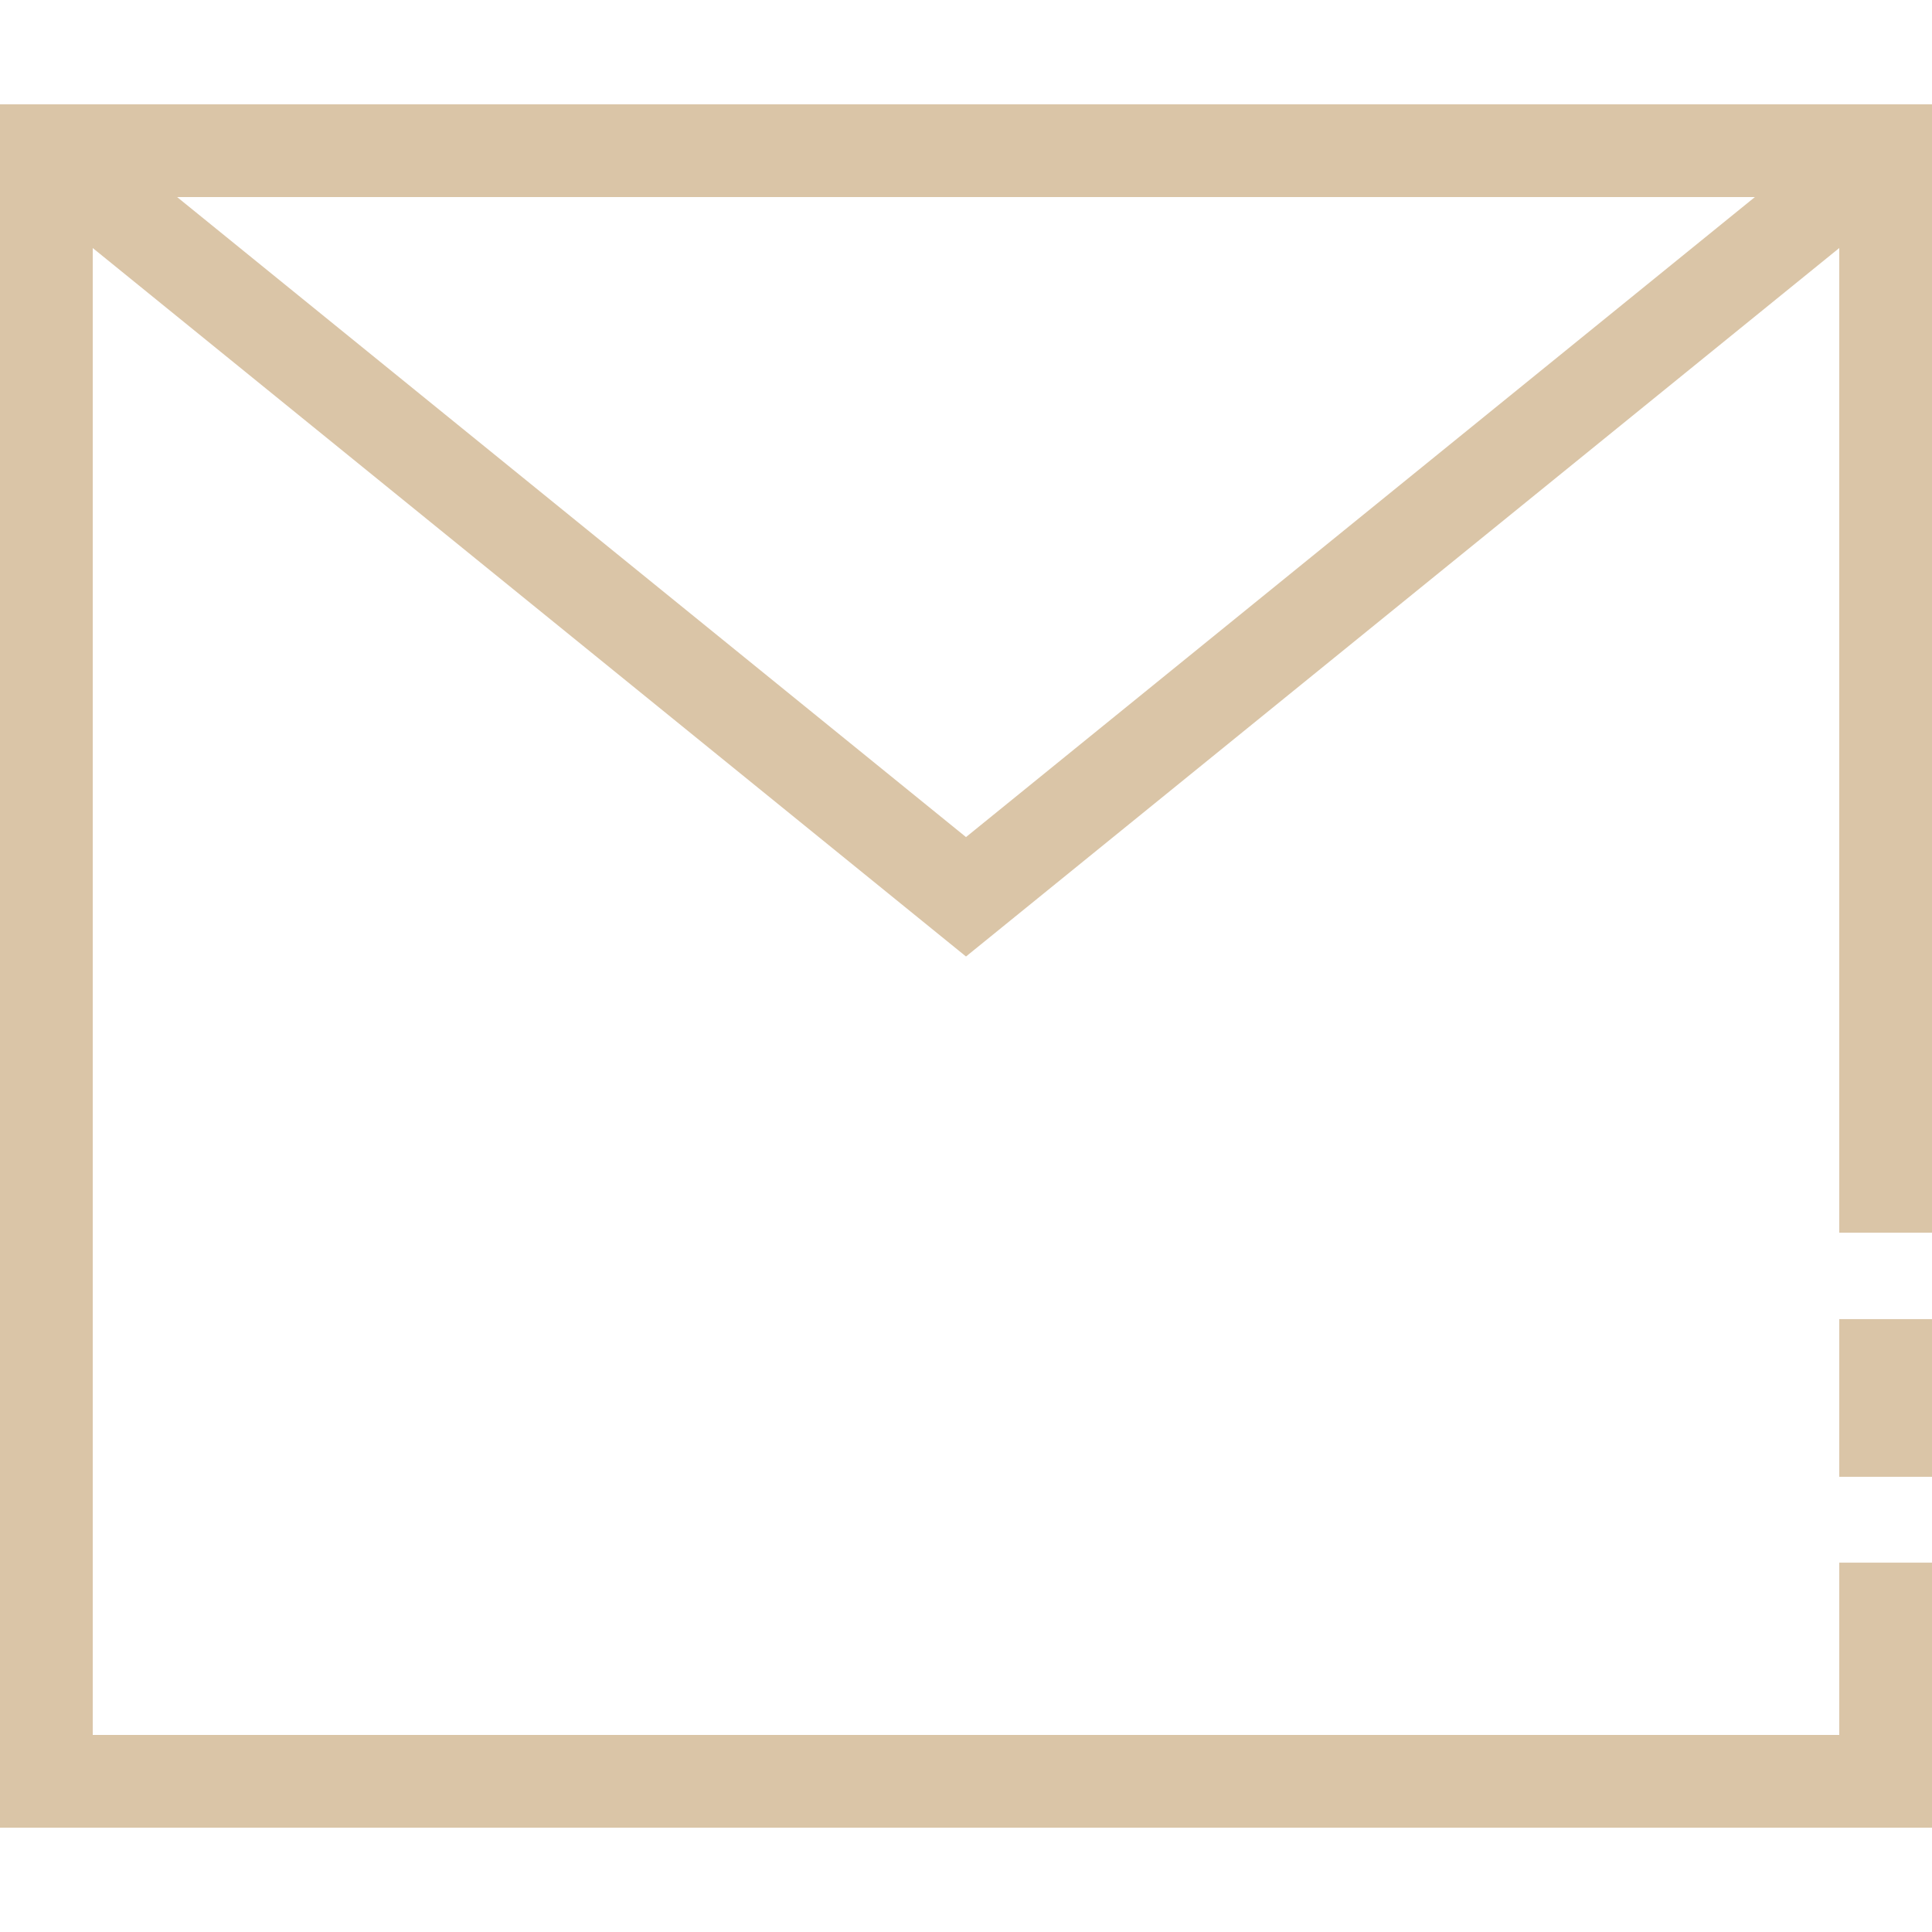 <!-- icon666.com - MILLIONS vector ICONS FREE --><svg id="Layer_1" enable-background="new 0 0 500 500" viewBox="0 0 500 500" xmlns="http://www.w3.org/2000/svg"><path d="m476 341.387h24v40.806h-24z" fill="#000000" style="fill: rgb(218, 197, 167);"></path><path d="m500 319.031v-292.031h-500v446h500v-68.587h-24v44.587h-452v-384.812l226 183.354 226-183.354v254.844h24zm-250-102.395-204.162-165.636h408.324z" fill="#000000" style="fill: rgb(218, 197, 167);"></path></svg>